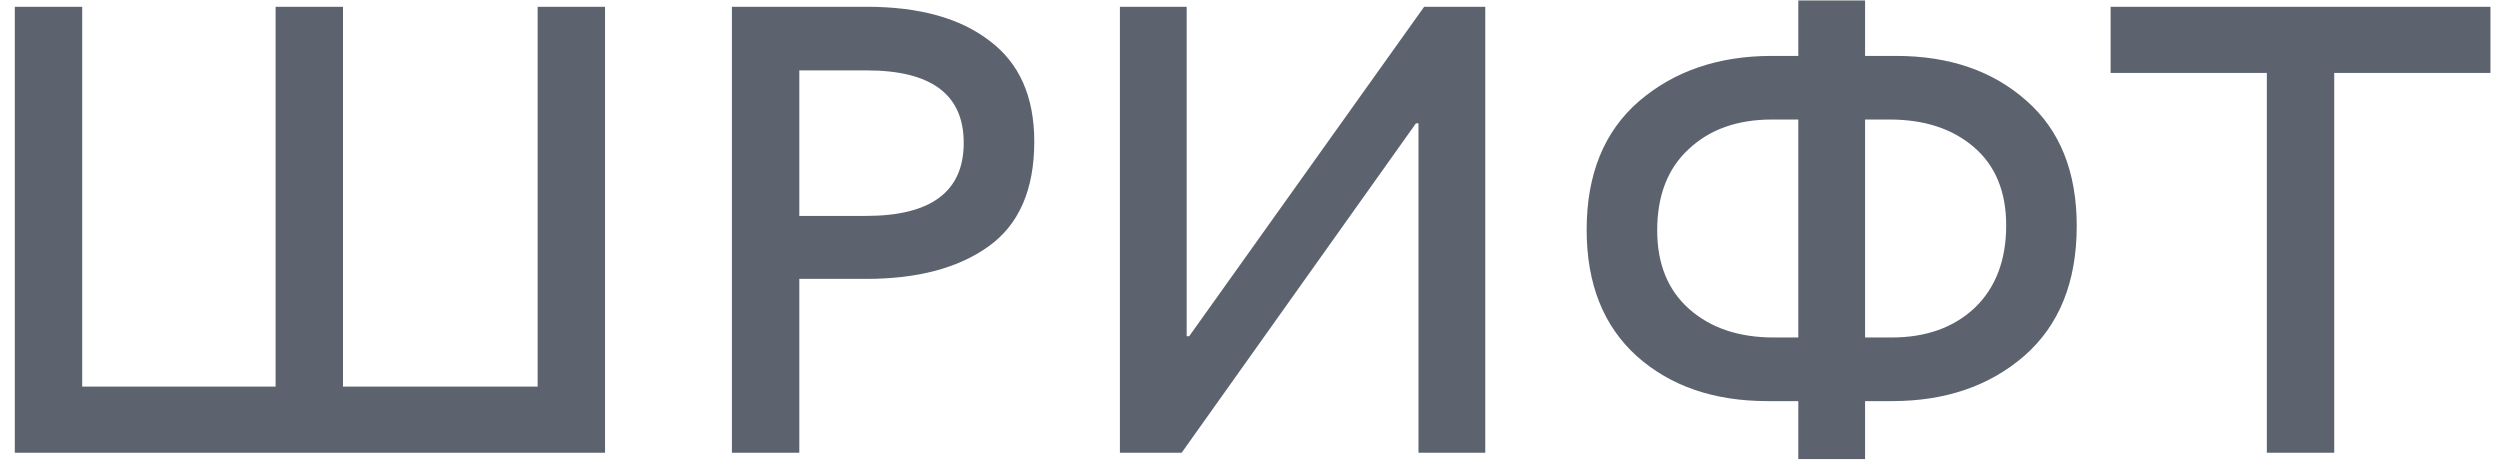 <svg width="127" height="24" viewBox="0 0 127 24" fill="none" xmlns="http://www.w3.org/2000/svg">
    <path opacity="0.8" d="M30.736 23H0.752V0.344H4.176V19.64H14V0.344H17.424V19.64H27.312V0.344H30.736V23ZM37.181 0.344H44.029C46.695 0.344 48.775 0.92 50.269 2.072C51.783 3.203 52.541 4.909 52.541 7.192C52.541 9.624 51.773 11.395 50.237 12.504C48.701 13.613 46.621 14.168 43.997 14.168H40.605V23H37.181V0.344ZM40.605 10.968H43.997C47.303 10.968 48.957 9.731 48.957 7.256C48.957 4.803 47.314 3.576 44.029 3.576H40.605V10.968ZM60.027 23H56.891V0.344H60.283V17.08H60.411L72.347 0.344H75.451V23H72.059V6.264H71.931L60.027 23ZM94.746 2.84H96.314C99.023 2.84 101.231 3.597 102.938 5.112C104.645 6.605 105.498 8.728 105.498 11.48C105.498 14.317 104.613 16.515 102.842 18.072C101.071 19.608 98.831 20.376 96.122 20.376H94.746V23.32H91.354V20.376H89.786C87.077 20.376 84.869 19.619 83.162 18.104C81.455 16.568 80.602 14.424 80.602 11.672C80.602 8.856 81.487 6.68 83.258 5.144C85.05 3.608 87.301 2.84 90.01 2.84H91.354V0.024H94.746V2.84ZM90.106 17.144H91.354V6.072H90.01C88.261 6.072 86.853 6.573 85.786 7.576C84.719 8.557 84.186 9.933 84.186 11.704C84.186 13.411 84.73 14.744 85.818 15.704C86.906 16.664 88.335 17.144 90.106 17.144ZM94.746 17.144H96.09C97.839 17.144 99.247 16.643 100.314 15.64C101.381 14.616 101.914 13.219 101.914 11.448C101.914 9.741 101.37 8.419 100.282 7.48C99.194 6.541 97.765 6.072 95.994 6.072H94.746V17.144ZM118.579 23H115.155V3.704H107.219V0.344H126.515V3.704H118.579V23Z" fill="#343C4A"/>
</svg>
